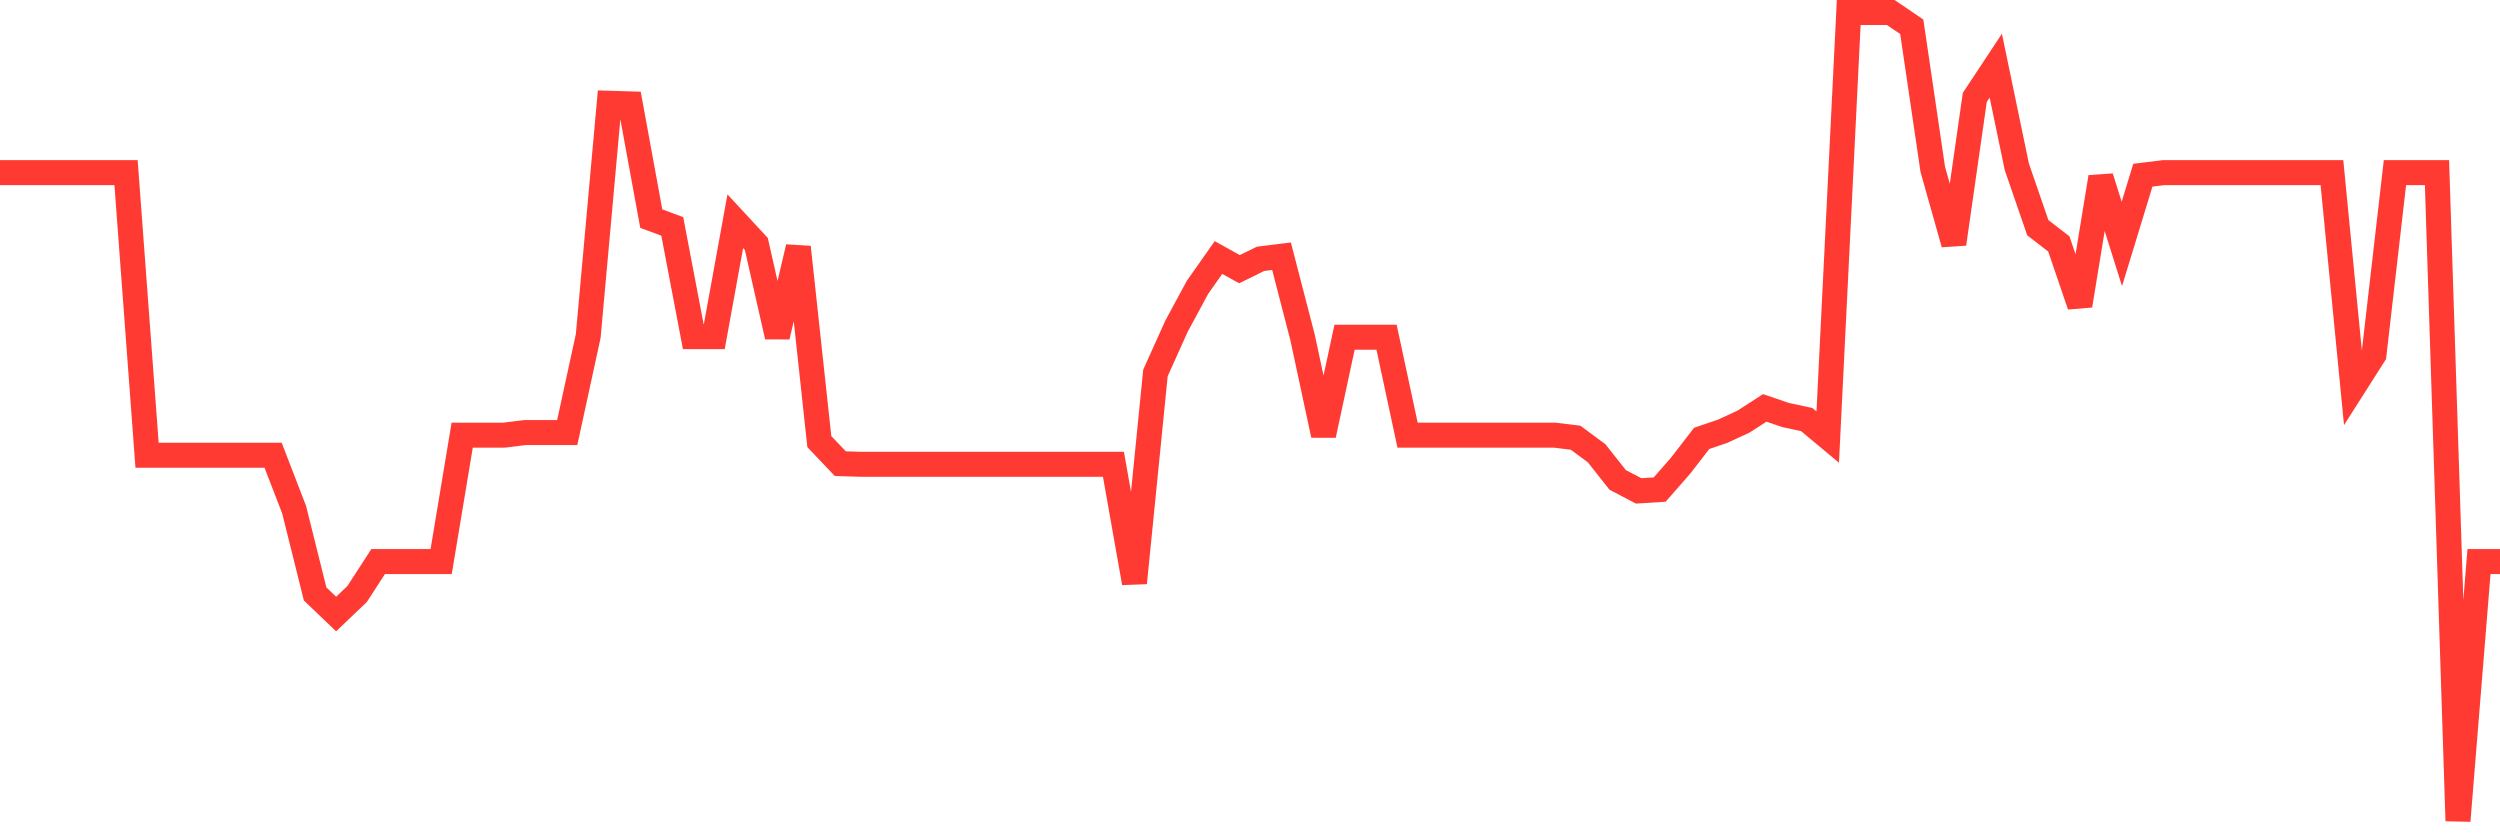 <svg
  xmlns="http://www.w3.org/2000/svg"
  xmlns:xlink="http://www.w3.org/1999/xlink"
  width="120"
  height="40"
  viewBox="0 0 120 40"
  preserveAspectRatio="none"
>
  <polyline
    points="0,8.285 1.008,8.285 2.017,8.285 3.025,8.285 4.034,8.285 5.042,8.285 6.05,8.285 7.059,21.851 8.067,21.851 9.076,21.851 10.084,21.851 11.092,21.851 12.101,21.851 13.109,21.851 14.118,24.465 15.126,28.51 16.134,29.474 17.143,28.51 18.151,26.954 19.16,26.954 20.168,26.954 21.176,26.954 22.185,20.887 23.193,20.887 24.202,20.887 25.21,20.762 26.218,20.762 27.227,20.762 28.235,16.126 29.244,4.956 30.252,4.987 31.261,10.494 32.269,10.868 33.277,16.157 34.286,16.157 35.294,10.619 36.303,11.708 37.311,16.157 38.319,11.864 39.328,21.198 40.336,22.256 41.345,22.287 42.353,22.287 43.361,22.287 44.37,22.287 45.378,22.287 46.387,22.287 47.395,22.287 48.403,22.287 49.412,22.287 50.42,22.287 51.429,22.287 52.437,22.287 53.445,22.287 54.454,27.981 55.462,17.9 56.471,15.66 57.479,13.793 58.487,12.361 59.496,12.921 60.504,12.424 61.513,12.299 62.521,16.188 63.529,20.887 64.538,16.188 65.546,16.188 66.555,16.188 67.563,20.887 68.571,20.887 69.58,20.887 70.588,20.887 71.597,20.887 72.605,20.887 73.613,20.887 74.622,20.887 75.63,21.011 76.639,21.758 77.647,23.034 78.655,23.563 79.664,23.5 80.672,22.349 81.681,21.042 82.689,20.7 83.697,20.233 84.706,19.58 85.714,19.922 86.723,20.14 87.731,20.98 88.739,0.6 89.748,0.6 90.756,0.6 91.765,1.285 92.773,8.13 93.782,11.708 94.79,4.676 95.798,3.151 96.807,8.005 97.815,10.93 98.824,11.708 99.832,14.664 100.84,8.503 101.849,11.708 102.857,8.41 103.866,8.285 104.874,8.285 105.882,8.285 106.891,8.285 107.899,8.285 108.908,8.285 109.916,8.285 110.924,8.285 111.933,8.285 112.941,18.615 113.95,17.029 114.958,8.285 115.966,8.285 116.975,8.285 117.983,39.4 118.992,26.954 120,26.954"
    fill="none"
    stroke="#ff3a33"
    stroke-width="1.2"
  >
  </polyline>
</svg>